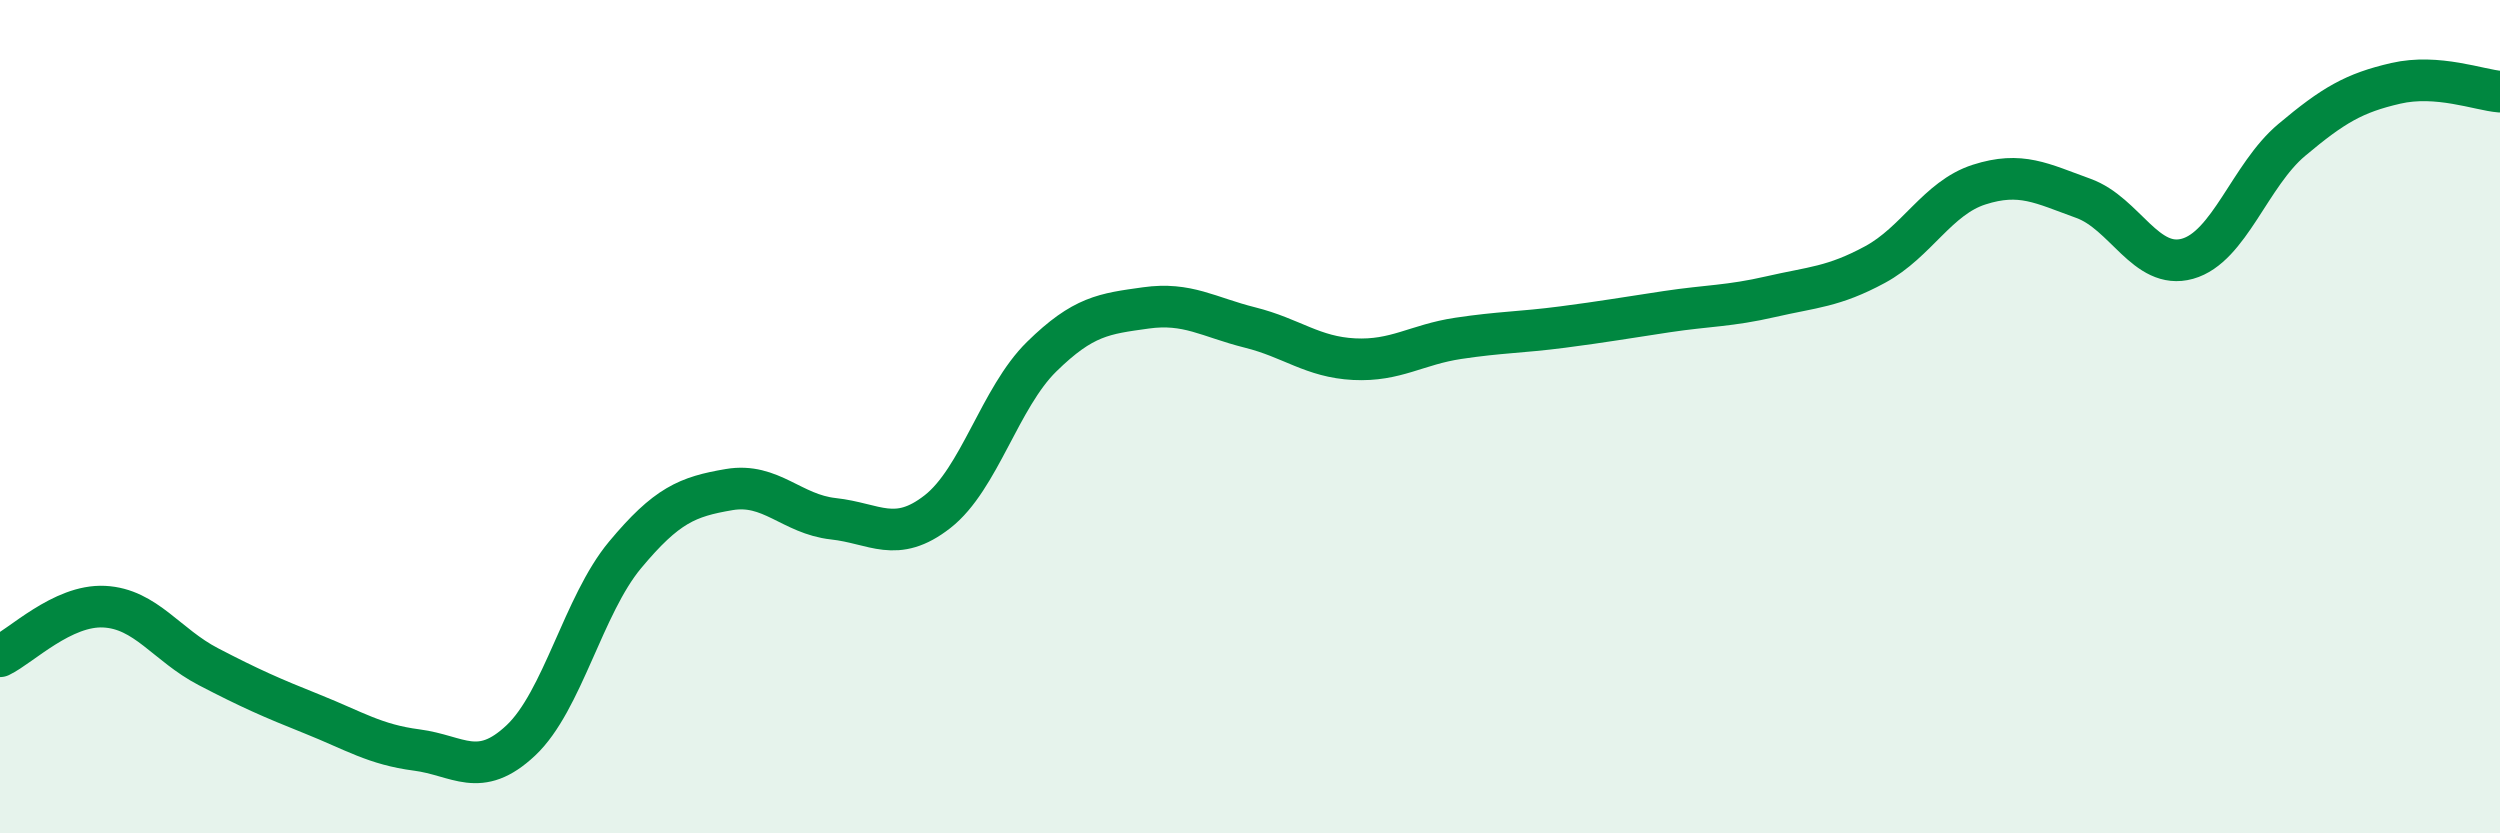 
    <svg width="60" height="20" viewBox="0 0 60 20" xmlns="http://www.w3.org/2000/svg">
      <path
        d="M 0,15.75 C 0.5,15.51 1.5,14.51 2.5,14.56 C 3.5,14.61 4,15.48 5,16 C 6,16.52 6.5,16.74 7.5,17.14 C 8.5,17.54 9,17.87 10,18 C 11,18.13 11.5,18.71 12.5,17.77 C 13.5,16.83 14,14.52 15,13.32 C 16,12.12 16.5,11.92 17.5,11.75 C 18.5,11.58 19,12.34 20,12.45 C 21,12.56 21.5,13.06 22.5,12.28 C 23.5,11.5 24,9.54 25,8.56 C 26,7.58 26.5,7.53 27.5,7.39 C 28.5,7.25 29,7.61 30,7.86 C 31,8.11 31.5,8.57 32.5,8.62 C 33.5,8.67 34,8.27 35,8.12 C 36,7.97 36.5,7.98 37.5,7.85 C 38.5,7.72 39,7.63 40,7.48 C 41,7.33 41.5,7.35 42.5,7.12 C 43.5,6.89 44,6.89 45,6.35 C 46,5.81 46.5,4.75 47.5,4.43 C 48.5,4.11 49,4.4 50,4.76 C 51,5.12 51.5,6.49 52.5,6.21 C 53.5,5.93 54,4.2 55,3.36 C 56,2.52 56.5,2.23 57.5,2 C 58.5,1.77 59.5,2.16 60,2.2L60 20L0 20Z"
        fill="#008740"
        opacity="0.1"
        stroke-linecap="round"
        stroke-linejoin="round"
      />
      <path
        d="M 0,15.75 C 0.5,15.51 1.5,14.51 2.5,14.56 C 3.5,14.61 4,15.48 5,16 C 6,16.52 6.5,16.74 7.5,17.14 C 8.5,17.54 9,17.87 10,18 C 11,18.13 11.5,18.71 12.5,17.77 C 13.5,16.83 14,14.52 15,13.32 C 16,12.12 16.5,11.92 17.5,11.75 C 18.5,11.58 19,12.34 20,12.45 C 21,12.56 21.5,13.06 22.5,12.28 C 23.5,11.5 24,9.54 25,8.56 C 26,7.58 26.5,7.53 27.5,7.39 C 28.5,7.25 29,7.61 30,7.86 C 31,8.11 31.5,8.57 32.5,8.62 C 33.5,8.67 34,8.27 35,8.12 C 36,7.97 36.5,7.98 37.5,7.85 C 38.5,7.72 39,7.63 40,7.48 C 41,7.33 41.5,7.35 42.5,7.12 C 43.5,6.89 44,6.89 45,6.35 C 46,5.81 46.5,4.75 47.5,4.43 C 48.5,4.11 49,4.4 50,4.76 C 51,5.12 51.5,6.49 52.5,6.21 C 53.5,5.93 54,4.2 55,3.36 C 56,2.52 56.5,2.23 57.5,2 C 58.5,1.77 59.5,2.16 60,2.2"
        stroke="#008740"
        stroke-width="1"
        fill="none"
        stroke-linecap="round"
        stroke-linejoin="round"
      />
    </svg>
  